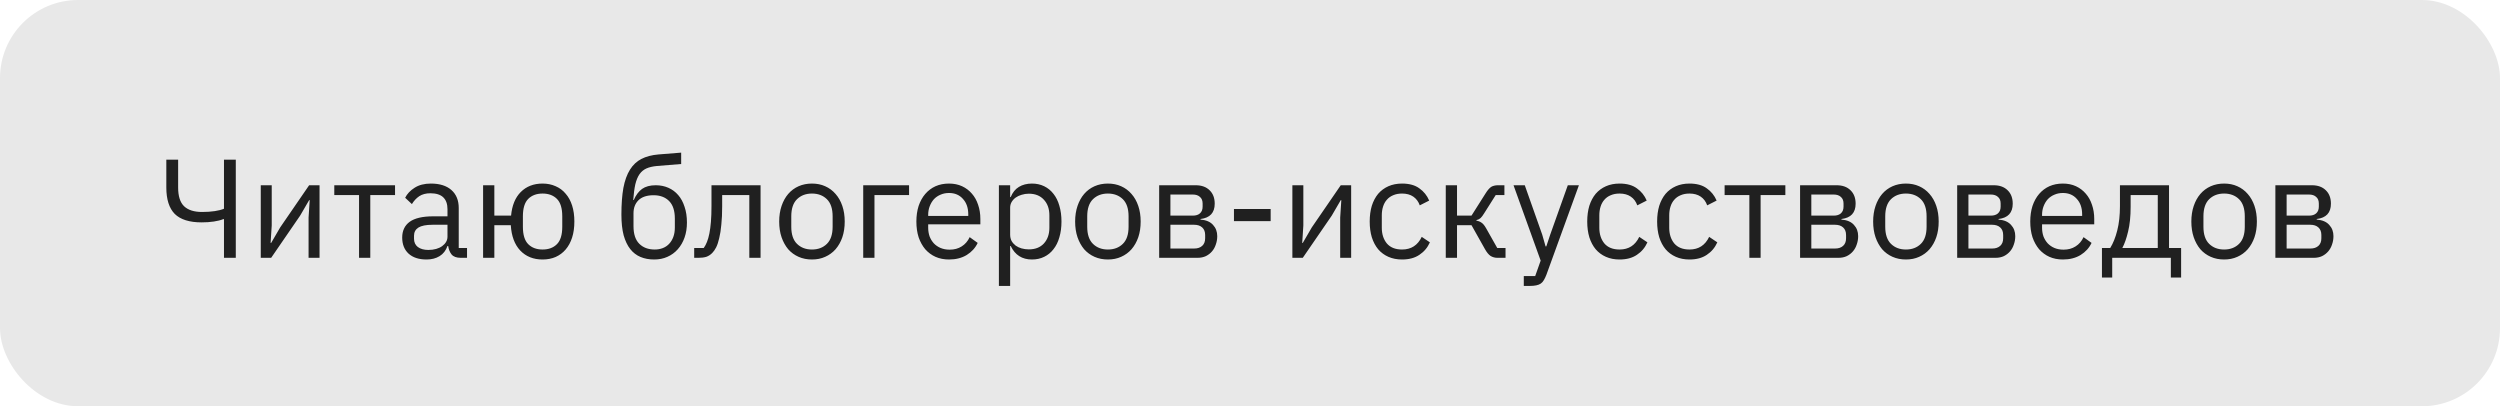 <?xml version="1.0" encoding="UTF-8"?> <svg xmlns="http://www.w3.org/2000/svg" width="320" height="52" viewBox="0 0 320 52" fill="none"> <rect width="320" height="52" rx="10" fill="#E8E8E8"></rect> <path d="M28.669 28.05H28.579C28.255 28.182 27.853 28.284 27.373 28.356C26.893 28.428 26.371 28.464 25.807 28.464C24.247 28.464 23.101 28.104 22.369 27.384C21.649 26.652 21.289 25.524 21.289 24V20.436H22.801V24C22.801 25.104 23.053 25.902 23.557 26.394C24.073 26.886 24.841 27.132 25.861 27.132C26.461 27.132 27.001 27.096 27.481 27.024C27.961 26.952 28.357 26.85 28.669 26.718V20.436H30.181V33H28.669V28.05ZM33.377 23.712H34.781V28.86L34.637 31.092H34.709L35.861 29.112L39.569 23.712H40.901V33H39.497V27.852L39.641 25.62H39.569L38.417 27.6L34.709 33H33.377V23.712ZM45.957 24.972H42.789V23.712H50.565V24.972H47.397V33H45.957V24.972ZM58.97 33C58.43 33 58.04 32.856 57.8 32.568C57.572 32.28 57.428 31.92 57.368 31.488H57.278C57.074 32.064 56.738 32.496 56.27 32.784C55.802 33.072 55.244 33.216 54.596 33.216C53.612 33.216 52.844 32.964 52.292 32.46C51.752 31.956 51.482 31.272 51.482 30.408C51.482 29.532 51.8 28.86 52.436 28.392C53.084 27.924 54.086 27.69 55.442 27.69H57.278V26.772C57.278 26.112 57.098 25.608 56.738 25.26C56.378 24.912 55.826 24.738 55.082 24.738C54.518 24.738 54.044 24.864 53.66 25.116C53.288 25.368 52.976 25.704 52.724 26.124L51.86 25.314C52.112 24.81 52.514 24.384 53.066 24.036C53.618 23.676 54.314 23.496 55.154 23.496C56.282 23.496 57.158 23.772 57.782 24.324C58.406 24.876 58.718 25.644 58.718 26.628V31.74H59.78V33H58.97ZM54.83 31.992C55.19 31.992 55.52 31.95 55.82 31.866C56.12 31.782 56.378 31.662 56.594 31.506C56.81 31.35 56.978 31.17 57.098 30.966C57.218 30.762 57.278 30.54 57.278 30.3V28.77H55.37C54.542 28.77 53.936 28.89 53.552 29.13C53.18 29.37 52.994 29.718 52.994 30.174V30.552C52.994 31.008 53.156 31.362 53.48 31.614C53.816 31.866 54.266 31.992 54.83 31.992ZM69.45 33.216C68.274 33.216 67.32 32.832 66.588 32.064C65.868 31.296 65.466 30.216 65.382 28.824H63.276V33H61.836V23.712H63.276V27.6H65.418C65.538 26.292 65.952 25.284 66.66 24.576C67.38 23.856 68.31 23.496 69.45 23.496C70.062 23.496 70.62 23.61 71.124 23.838C71.628 24.054 72.054 24.372 72.402 24.792C72.762 25.2 73.038 25.704 73.23 26.304C73.422 26.904 73.518 27.588 73.518 28.356C73.518 29.124 73.422 29.808 73.23 30.408C73.038 31.008 72.762 31.518 72.402 31.938C72.054 32.346 71.628 32.664 71.124 32.892C70.62 33.108 70.062 33.216 69.45 33.216ZM69.45 31.938C70.218 31.938 70.83 31.71 71.286 31.254C71.742 30.798 71.97 30.054 71.97 29.022V27.69C71.97 26.658 71.742 25.914 71.286 25.458C70.83 25.002 70.218 24.774 69.45 24.774C68.682 24.774 68.07 25.002 67.614 25.458C67.158 25.914 66.93 26.658 66.93 27.69V29.022C66.93 30.054 67.158 30.798 67.614 31.254C68.07 31.71 68.682 31.938 69.45 31.938ZM83.734 33.216C83.086 33.216 82.504 33.108 81.988 32.892C81.472 32.676 81.034 32.34 80.674 31.884C80.314 31.428 80.032 30.84 79.828 30.12C79.636 29.388 79.54 28.506 79.54 27.474C79.54 26.142 79.624 25.002 79.792 24.054C79.972 23.106 80.254 22.326 80.638 21.714C81.022 21.102 81.508 20.646 82.096 20.346C82.696 20.034 83.422 19.842 84.274 19.77L87.19 19.536V20.994L84.094 21.246C83.566 21.294 83.122 21.396 82.762 21.552C82.402 21.708 82.102 21.954 81.862 22.29C81.634 22.614 81.454 23.046 81.322 23.586C81.202 24.126 81.112 24.798 81.052 25.602H81.124C81.4 24.966 81.754 24.492 82.186 24.18C82.63 23.868 83.212 23.712 83.932 23.712C84.52 23.712 85.06 23.82 85.552 24.036C86.044 24.252 86.464 24.564 86.812 24.972C87.16 25.368 87.43 25.866 87.622 26.466C87.826 27.054 87.928 27.726 87.928 28.482C87.928 29.19 87.826 29.832 87.622 30.408C87.418 30.984 87.13 31.482 86.758 31.902C86.386 32.322 85.942 32.646 85.426 32.874C84.922 33.102 84.358 33.216 83.734 33.216ZM83.806 31.938C84.178 31.938 84.52 31.878 84.832 31.758C85.144 31.638 85.414 31.458 85.642 31.218C85.87 30.978 86.05 30.684 86.182 30.336C86.314 29.988 86.38 29.58 86.38 29.112V27.978C86.38 26.97 86.134 26.22 85.642 25.728C85.15 25.236 84.49 24.99 83.662 24.99C82.798 24.99 82.15 25.206 81.718 25.638C81.298 26.058 81.088 26.61 81.088 27.294V28.95C81.088 29.958 81.334 30.708 81.826 31.2C82.318 31.692 82.978 31.938 83.806 31.938ZM88.856 31.74H90.08C90.236 31.524 90.374 31.266 90.494 30.966C90.614 30.666 90.716 30.306 90.8 29.886C90.884 29.466 90.95 28.968 90.998 28.392C91.046 27.816 91.07 27.138 91.07 26.358V23.712H97.352V33H95.912V24.972H92.438V26.394C92.438 27.294 92.402 28.08 92.33 28.752C92.27 29.424 92.18 30 92.06 30.48C91.952 30.96 91.82 31.356 91.664 31.668C91.508 31.968 91.34 32.208 91.16 32.388C90.932 32.616 90.68 32.778 90.404 32.874C90.128 32.958 89.798 33 89.414 33H88.856V31.74ZM103.93 33.216C103.306 33.216 102.736 33.102 102.22 32.874C101.704 32.646 101.26 32.322 100.888 31.902C100.528 31.47 100.246 30.96 100.042 30.372C99.838 29.772 99.736 29.1 99.736 28.356C99.736 27.624 99.838 26.958 100.042 26.358C100.246 25.758 100.528 25.248 100.888 24.828C101.26 24.396 101.704 24.066 102.22 23.838C102.736 23.61 103.306 23.496 103.93 23.496C104.554 23.496 105.118 23.61 105.622 23.838C106.138 24.066 106.582 24.396 106.954 24.828C107.326 25.248 107.614 25.758 107.818 26.358C108.022 26.958 108.124 27.624 108.124 28.356C108.124 29.1 108.022 29.772 107.818 30.372C107.614 30.96 107.326 31.47 106.954 31.902C106.582 32.322 106.138 32.646 105.622 32.874C105.118 33.102 104.554 33.216 103.93 33.216ZM103.93 31.938C104.71 31.938 105.346 31.698 105.838 31.218C106.33 30.738 106.576 30.006 106.576 29.022V27.69C106.576 26.706 106.33 25.974 105.838 25.494C105.346 25.014 104.71 24.774 103.93 24.774C103.15 24.774 102.514 25.014 102.022 25.494C101.53 25.974 101.284 26.706 101.284 27.69V29.022C101.284 30.006 101.53 30.738 102.022 31.218C102.514 31.698 103.15 31.938 103.93 31.938ZM110.492 23.712H116.36V24.972H111.932V33H110.492V23.712ZM121.472 33.216C120.836 33.216 120.26 33.102 119.744 32.874C119.24 32.646 118.802 32.322 118.43 31.902C118.07 31.47 117.788 30.96 117.584 30.372C117.392 29.772 117.296 29.1 117.296 28.356C117.296 27.624 117.392 26.958 117.584 26.358C117.788 25.758 118.07 25.248 118.43 24.828C118.802 24.396 119.24 24.066 119.744 23.838C120.26 23.61 120.836 23.496 121.472 23.496C122.096 23.496 122.654 23.61 123.146 23.838C123.638 24.066 124.058 24.384 124.406 24.792C124.754 25.188 125.018 25.662 125.198 26.214C125.39 26.766 125.486 27.372 125.486 28.032V28.716H118.808V29.148C118.808 29.544 118.868 29.916 118.988 30.264C119.12 30.6 119.3 30.894 119.528 31.146C119.768 31.398 120.056 31.596 120.392 31.74C120.74 31.884 121.13 31.956 121.562 31.956C122.15 31.956 122.66 31.818 123.092 31.542C123.536 31.266 123.878 30.87 124.118 30.354L125.144 31.092C124.844 31.728 124.376 32.244 123.74 32.64C123.104 33.024 122.348 33.216 121.472 33.216ZM121.472 24.702C121.076 24.702 120.716 24.774 120.392 24.918C120.068 25.05 119.786 25.242 119.546 25.494C119.318 25.746 119.138 26.046 119.006 26.394C118.874 26.73 118.808 27.102 118.808 27.51V27.636H123.938V27.438C123.938 26.61 123.71 25.95 123.254 25.458C122.81 24.954 122.216 24.702 121.472 24.702ZM127.859 23.712H129.299V25.224H129.371C129.611 24.636 129.959 24.204 130.415 23.928C130.883 23.64 131.441 23.496 132.089 23.496C132.665 23.496 133.187 23.61 133.655 23.838C134.123 24.066 134.519 24.39 134.843 24.81C135.179 25.23 135.431 25.74 135.599 26.34C135.779 26.94 135.869 27.612 135.869 28.356C135.869 29.1 135.779 29.772 135.599 30.372C135.431 30.972 135.179 31.482 134.843 31.902C134.519 32.322 134.123 32.646 133.655 32.874C133.187 33.102 132.665 33.216 132.089 33.216C130.829 33.216 129.923 32.64 129.371 31.488H129.299V36.6H127.859V23.712ZM131.693 31.92C132.509 31.92 133.151 31.668 133.619 31.164C134.087 30.648 134.321 29.976 134.321 29.148V27.564C134.321 26.736 134.087 26.07 133.619 25.566C133.151 25.05 132.509 24.792 131.693 24.792C131.369 24.792 131.057 24.84 130.757 24.936C130.469 25.02 130.217 25.14 130.001 25.296C129.785 25.452 129.611 25.644 129.479 25.872C129.359 26.088 129.299 26.322 129.299 26.574V30.03C129.299 30.33 129.359 30.6 129.479 30.84C129.611 31.068 129.785 31.266 130.001 31.434C130.217 31.59 130.469 31.71 130.757 31.794C131.057 31.878 131.369 31.92 131.693 31.92ZM141.811 33.216C141.187 33.216 140.617 33.102 140.101 32.874C139.585 32.646 139.141 32.322 138.769 31.902C138.409 31.47 138.127 30.96 137.923 30.372C137.719 29.772 137.617 29.1 137.617 28.356C137.617 27.624 137.719 26.958 137.923 26.358C138.127 25.758 138.409 25.248 138.769 24.828C139.141 24.396 139.585 24.066 140.101 23.838C140.617 23.61 141.187 23.496 141.811 23.496C142.435 23.496 142.999 23.61 143.503 23.838C144.019 24.066 144.463 24.396 144.835 24.828C145.207 25.248 145.495 25.758 145.699 26.358C145.903 26.958 146.005 27.624 146.005 28.356C146.005 29.1 145.903 29.772 145.699 30.372C145.495 30.96 145.207 31.47 144.835 31.902C144.463 32.322 144.019 32.646 143.503 32.874C142.999 33.102 142.435 33.216 141.811 33.216ZM141.811 31.938C142.591 31.938 143.227 31.698 143.719 31.218C144.211 30.738 144.457 30.006 144.457 29.022V27.69C144.457 26.706 144.211 25.974 143.719 25.494C143.227 25.014 142.591 24.774 141.811 24.774C141.031 24.774 140.395 25.014 139.903 25.494C139.411 25.974 139.165 26.706 139.165 27.69V29.022C139.165 30.006 139.411 30.738 139.903 31.218C140.395 31.698 141.031 31.938 141.811 31.938ZM148.373 23.712H153.053C153.809 23.712 154.403 23.928 154.835 24.36C155.267 24.78 155.483 25.35 155.483 26.07C155.483 27.234 154.877 27.888 153.665 28.032V28.104C154.385 28.164 154.919 28.392 155.267 28.788C155.627 29.172 155.807 29.652 155.807 30.228C155.807 30.6 155.747 30.954 155.627 31.29C155.519 31.626 155.357 31.92 155.141 32.172C154.925 32.424 154.661 32.628 154.349 32.784C154.037 32.928 153.683 33 153.287 33H148.373V23.712ZM152.855 31.812C153.287 31.812 153.629 31.698 153.881 31.47C154.133 31.242 154.259 30.918 154.259 30.498V30.084C154.259 29.664 154.133 29.34 153.881 29.112C153.629 28.884 153.287 28.77 152.855 28.77H149.813V31.812H152.855ZM152.675 27.6C153.071 27.6 153.377 27.504 153.593 27.312C153.821 27.108 153.935 26.82 153.935 26.448V26.052C153.935 25.68 153.821 25.398 153.593 25.206C153.377 25.002 153.071 24.9 152.675 24.9H149.813V27.6H152.675ZM157.946 28.302V26.754H162.644V28.302H157.946ZM165.424 23.712H166.828V28.86L166.684 31.092H166.756L167.908 29.112L171.616 23.712H172.948V33H171.544V27.852L171.688 25.62H171.616L170.464 27.6L166.756 33H165.424V23.712ZM179.462 33.216C178.814 33.216 178.232 33.102 177.716 32.874C177.2 32.646 176.762 32.322 176.402 31.902C176.054 31.482 175.784 30.972 175.592 30.372C175.412 29.772 175.322 29.1 175.322 28.356C175.322 27.612 175.412 26.94 175.592 26.34C175.784 25.74 176.054 25.23 176.402 24.81C176.762 24.39 177.2 24.066 177.716 23.838C178.232 23.61 178.814 23.496 179.462 23.496C180.386 23.496 181.124 23.7 181.676 24.108C182.24 24.504 182.66 25.026 182.936 25.674L181.73 26.286C181.562 25.806 181.286 25.434 180.902 25.17C180.518 24.906 180.038 24.774 179.462 24.774C179.03 24.774 178.652 24.846 178.328 24.99C178.004 25.122 177.734 25.314 177.518 25.566C177.302 25.806 177.14 26.1 177.032 26.448C176.924 26.784 176.87 27.156 176.87 27.564V29.148C176.87 29.964 177.086 30.636 177.518 31.164C177.962 31.68 178.61 31.938 179.462 31.938C180.626 31.938 181.466 31.398 181.982 30.318L183.026 31.02C182.726 31.692 182.276 32.226 181.676 32.622C181.088 33.018 180.35 33.216 179.462 33.216ZM185.058 23.712H186.498V27.6H188.352L190.152 24.756C190.284 24.54 190.41 24.366 190.53 24.234C190.65 24.09 190.77 23.982 190.89 23.91C191.01 23.838 191.136 23.79 191.268 23.766C191.4 23.73 191.55 23.712 191.718 23.712H192.564V24.972H191.448L189.99 27.276C189.894 27.432 189.81 27.558 189.738 27.654C189.666 27.75 189.594 27.834 189.522 27.906C189.45 27.966 189.372 28.02 189.288 28.068C189.204 28.104 189.102 28.14 188.982 28.176V28.248C189.234 28.284 189.45 28.368 189.63 28.5C189.822 28.62 190.02 28.86 190.224 29.22L191.646 31.74H192.708V33H191.664C191.352 33 191.064 32.922 190.8 32.766C190.548 32.598 190.302 32.298 190.062 31.866L188.352 28.824H186.498V33H185.058V23.712ZM200.679 23.712H202.101L197.943 35.16C197.835 35.436 197.727 35.664 197.619 35.844C197.511 36.036 197.379 36.186 197.223 36.294C197.067 36.402 196.869 36.48 196.629 36.528C196.401 36.576 196.119 36.6 195.783 36.6H195.045V35.34H196.503L197.205 33.36L193.731 23.712H195.171L197.403 30.03L197.835 31.542H197.925L198.429 30.03L200.679 23.712ZM207.305 33.216C206.657 33.216 206.075 33.102 205.559 32.874C205.043 32.646 204.605 32.322 204.245 31.902C203.897 31.482 203.627 30.972 203.435 30.372C203.255 29.772 203.165 29.1 203.165 28.356C203.165 27.612 203.255 26.94 203.435 26.34C203.627 25.74 203.897 25.23 204.245 24.81C204.605 24.39 205.043 24.066 205.559 23.838C206.075 23.61 206.657 23.496 207.305 23.496C208.229 23.496 208.967 23.7 209.519 24.108C210.083 24.504 210.503 25.026 210.779 25.674L209.573 26.286C209.405 25.806 209.129 25.434 208.745 25.17C208.361 24.906 207.881 24.774 207.305 24.774C206.873 24.774 206.495 24.846 206.171 24.99C205.847 25.122 205.577 25.314 205.361 25.566C205.145 25.806 204.983 26.1 204.875 26.448C204.767 26.784 204.713 27.156 204.713 27.564V29.148C204.713 29.964 204.929 30.636 205.361 31.164C205.805 31.68 206.453 31.938 207.305 31.938C208.469 31.938 209.309 31.398 209.825 30.318L210.869 31.02C210.569 31.692 210.119 32.226 209.519 32.622C208.931 33.018 208.193 33.216 207.305 33.216ZM216.253 33.216C215.605 33.216 215.023 33.102 214.507 32.874C213.991 32.646 213.553 32.322 213.193 31.902C212.845 31.482 212.575 30.972 212.383 30.372C212.203 29.772 212.113 29.1 212.113 28.356C212.113 27.612 212.203 26.94 212.383 26.34C212.575 25.74 212.845 25.23 213.193 24.81C213.553 24.39 213.991 24.066 214.507 23.838C215.023 23.61 215.605 23.496 216.253 23.496C217.177 23.496 217.915 23.7 218.467 24.108C219.031 24.504 219.451 25.026 219.727 25.674L218.521 26.286C218.353 25.806 218.077 25.434 217.693 25.17C217.309 24.906 216.829 24.774 216.253 24.774C215.821 24.774 215.443 24.846 215.119 24.99C214.795 25.122 214.525 25.314 214.309 25.566C214.093 25.806 213.931 26.1 213.823 26.448C213.715 26.784 213.661 27.156 213.661 27.564V29.148C213.661 29.964 213.877 30.636 214.309 31.164C214.753 31.68 215.401 31.938 216.253 31.938C217.417 31.938 218.257 31.398 218.773 30.318L219.817 31.02C219.517 31.692 219.067 32.226 218.467 32.622C217.879 33.018 217.141 33.216 216.253 33.216ZM223.918 24.972H220.75V23.712H228.526V24.972H225.358V33H223.918V24.972ZM230.41 23.712H235.09C235.846 23.712 236.44 23.928 236.872 24.36C237.304 24.78 237.52 25.35 237.52 26.07C237.52 27.234 236.914 27.888 235.702 28.032V28.104C236.422 28.164 236.956 28.392 237.304 28.788C237.664 29.172 237.844 29.652 237.844 30.228C237.844 30.6 237.784 30.954 237.664 31.29C237.556 31.626 237.394 31.92 237.178 32.172C236.962 32.424 236.698 32.628 236.386 32.784C236.074 32.928 235.72 33 235.324 33H230.41V23.712ZM234.892 31.812C235.324 31.812 235.666 31.698 235.918 31.47C236.17 31.242 236.296 30.918 236.296 30.498V30.084C236.296 29.664 236.17 29.34 235.918 29.112C235.666 28.884 235.324 28.77 234.892 28.77H231.85V31.812H234.892ZM234.712 27.6C235.108 27.6 235.414 27.504 235.63 27.312C235.858 27.108 235.972 26.82 235.972 26.448V26.052C235.972 25.68 235.858 25.398 235.63 25.206C235.414 25.002 235.108 24.9 234.712 24.9H231.85V27.6H234.712ZM243.957 33.216C243.333 33.216 242.763 33.102 242.247 32.874C241.731 32.646 241.287 32.322 240.915 31.902C240.555 31.47 240.273 30.96 240.069 30.372C239.865 29.772 239.763 29.1 239.763 28.356C239.763 27.624 239.865 26.958 240.069 26.358C240.273 25.758 240.555 25.248 240.915 24.828C241.287 24.396 241.731 24.066 242.247 23.838C242.763 23.61 243.333 23.496 243.957 23.496C244.581 23.496 245.145 23.61 245.649 23.838C246.165 24.066 246.609 24.396 246.981 24.828C247.353 25.248 247.641 25.758 247.845 26.358C248.049 26.958 248.151 27.624 248.151 28.356C248.151 29.1 248.049 29.772 247.845 30.372C247.641 30.96 247.353 31.47 246.981 31.902C246.609 32.322 246.165 32.646 245.649 32.874C245.145 33.102 244.581 33.216 243.957 33.216ZM243.957 31.938C244.737 31.938 245.373 31.698 245.865 31.218C246.357 30.738 246.603 30.006 246.603 29.022V27.69C246.603 26.706 246.357 25.974 245.865 25.494C245.373 25.014 244.737 24.774 243.957 24.774C243.177 24.774 242.541 25.014 242.049 25.494C241.557 25.974 241.311 26.706 241.311 27.69V29.022C241.311 30.006 241.557 30.738 242.049 31.218C242.541 31.698 243.177 31.938 243.957 31.938ZM250.519 23.712H255.199C255.955 23.712 256.549 23.928 256.981 24.36C257.413 24.78 257.629 25.35 257.629 26.07C257.629 27.234 257.023 27.888 255.811 28.032V28.104C256.531 28.164 257.065 28.392 257.413 28.788C257.773 29.172 257.953 29.652 257.953 30.228C257.953 30.6 257.893 30.954 257.773 31.29C257.665 31.626 257.503 31.92 257.287 32.172C257.071 32.424 256.807 32.628 256.495 32.784C256.183 32.928 255.829 33 255.433 33H250.519V23.712ZM255.001 31.812C255.433 31.812 255.775 31.698 256.027 31.47C256.279 31.242 256.405 30.918 256.405 30.498V30.084C256.405 29.664 256.279 29.34 256.027 29.112C255.775 28.884 255.433 28.77 255.001 28.77H251.959V31.812H255.001ZM254.821 27.6C255.217 27.6 255.523 27.504 255.739 27.312C255.967 27.108 256.081 26.82 256.081 26.448V26.052C256.081 25.68 255.967 25.398 255.739 25.206C255.523 25.002 255.217 24.9 254.821 24.9H251.959V27.6H254.821ZM264.048 33.216C263.412 33.216 262.836 33.102 262.32 32.874C261.816 32.646 261.378 32.322 261.006 31.902C260.646 31.47 260.364 30.96 260.16 30.372C259.968 29.772 259.872 29.1 259.872 28.356C259.872 27.624 259.968 26.958 260.16 26.358C260.364 25.758 260.646 25.248 261.006 24.828C261.378 24.396 261.816 24.066 262.32 23.838C262.836 23.61 263.412 23.496 264.048 23.496C264.672 23.496 265.23 23.61 265.722 23.838C266.214 24.066 266.634 24.384 266.982 24.792C267.33 25.188 267.594 25.662 267.774 26.214C267.966 26.766 268.062 27.372 268.062 28.032V28.716H261.384V29.148C261.384 29.544 261.444 29.916 261.564 30.264C261.696 30.6 261.876 30.894 262.104 31.146C262.344 31.398 262.632 31.596 262.968 31.74C263.316 31.884 263.706 31.956 264.138 31.956C264.726 31.956 265.236 31.818 265.668 31.542C266.112 31.266 266.454 30.87 266.694 30.354L267.72 31.092C267.42 31.728 266.952 32.244 266.316 32.64C265.68 33.024 264.924 33.216 264.048 33.216ZM264.048 24.702C263.652 24.702 263.292 24.774 262.968 24.918C262.644 25.05 262.362 25.242 262.122 25.494C261.894 25.746 261.714 26.046 261.582 26.394C261.45 26.73 261.384 27.102 261.384 27.51V27.636H266.514V27.438C266.514 26.61 266.286 25.95 265.83 25.458C265.386 24.954 264.792 24.702 264.048 24.702ZM269.049 31.74H270.111C270.483 31.14 270.783 30.39 271.011 29.49C271.239 28.59 271.353 27.558 271.353 26.394V23.712H277.635V31.74H279.183V35.52H277.869V33H270.363V35.52H269.049V31.74ZM276.195 31.74V24.972H272.721V26.466C272.721 27.702 272.613 28.758 272.397 29.634C272.193 30.498 271.947 31.2 271.659 31.74H276.195ZM284.686 33.216C284.062 33.216 283.492 33.102 282.976 32.874C282.46 32.646 282.016 32.322 281.644 31.902C281.284 31.47 281.002 30.96 280.798 30.372C280.594 29.772 280.492 29.1 280.492 28.356C280.492 27.624 280.594 26.958 280.798 26.358C281.002 25.758 281.284 25.248 281.644 24.828C282.016 24.396 282.46 24.066 282.976 23.838C283.492 23.61 284.062 23.496 284.686 23.496C285.31 23.496 285.874 23.61 286.378 23.838C286.894 24.066 287.338 24.396 287.71 24.828C288.082 25.248 288.37 25.758 288.574 26.358C288.778 26.958 288.88 27.624 288.88 28.356C288.88 29.1 288.778 29.772 288.574 30.372C288.37 30.96 288.082 31.47 287.71 31.902C287.338 32.322 286.894 32.646 286.378 32.874C285.874 33.102 285.31 33.216 284.686 33.216ZM284.686 31.938C285.466 31.938 286.102 31.698 286.594 31.218C287.086 30.738 287.332 30.006 287.332 29.022V27.69C287.332 26.706 287.086 25.974 286.594 25.494C286.102 25.014 285.466 24.774 284.686 24.774C283.906 24.774 283.27 25.014 282.778 25.494C282.286 25.974 282.04 26.706 282.04 27.69V29.022C282.04 30.006 282.286 30.738 282.778 31.218C283.27 31.698 283.906 31.938 284.686 31.938ZM291.248 23.712H295.928C296.684 23.712 297.278 23.928 297.71 24.36C298.142 24.78 298.358 25.35 298.358 26.07C298.358 27.234 297.752 27.888 296.54 28.032V28.104C297.26 28.164 297.794 28.392 298.142 28.788C298.502 29.172 298.682 29.652 298.682 30.228C298.682 30.6 298.622 30.954 298.502 31.29C298.394 31.626 298.232 31.92 298.016 32.172C297.8 32.424 297.536 32.628 297.224 32.784C296.912 32.928 296.558 33 296.162 33H291.248V23.712ZM295.73 31.812C296.162 31.812 296.504 31.698 296.756 31.47C297.008 31.242 297.134 30.918 297.134 30.498V30.084C297.134 29.664 297.008 29.34 296.756 29.112C296.504 28.884 296.162 28.77 295.73 28.77H292.688V31.812H295.73ZM295.55 27.6C295.946 27.6 296.252 27.504 296.468 27.312C296.696 27.108 296.81 26.82 296.81 26.448V26.052C296.81 25.68 296.696 25.398 296.468 25.206C296.252 25.002 295.946 24.9 295.55 24.9H292.688V27.6H295.55Z" fill="#202020"></path> </svg> 